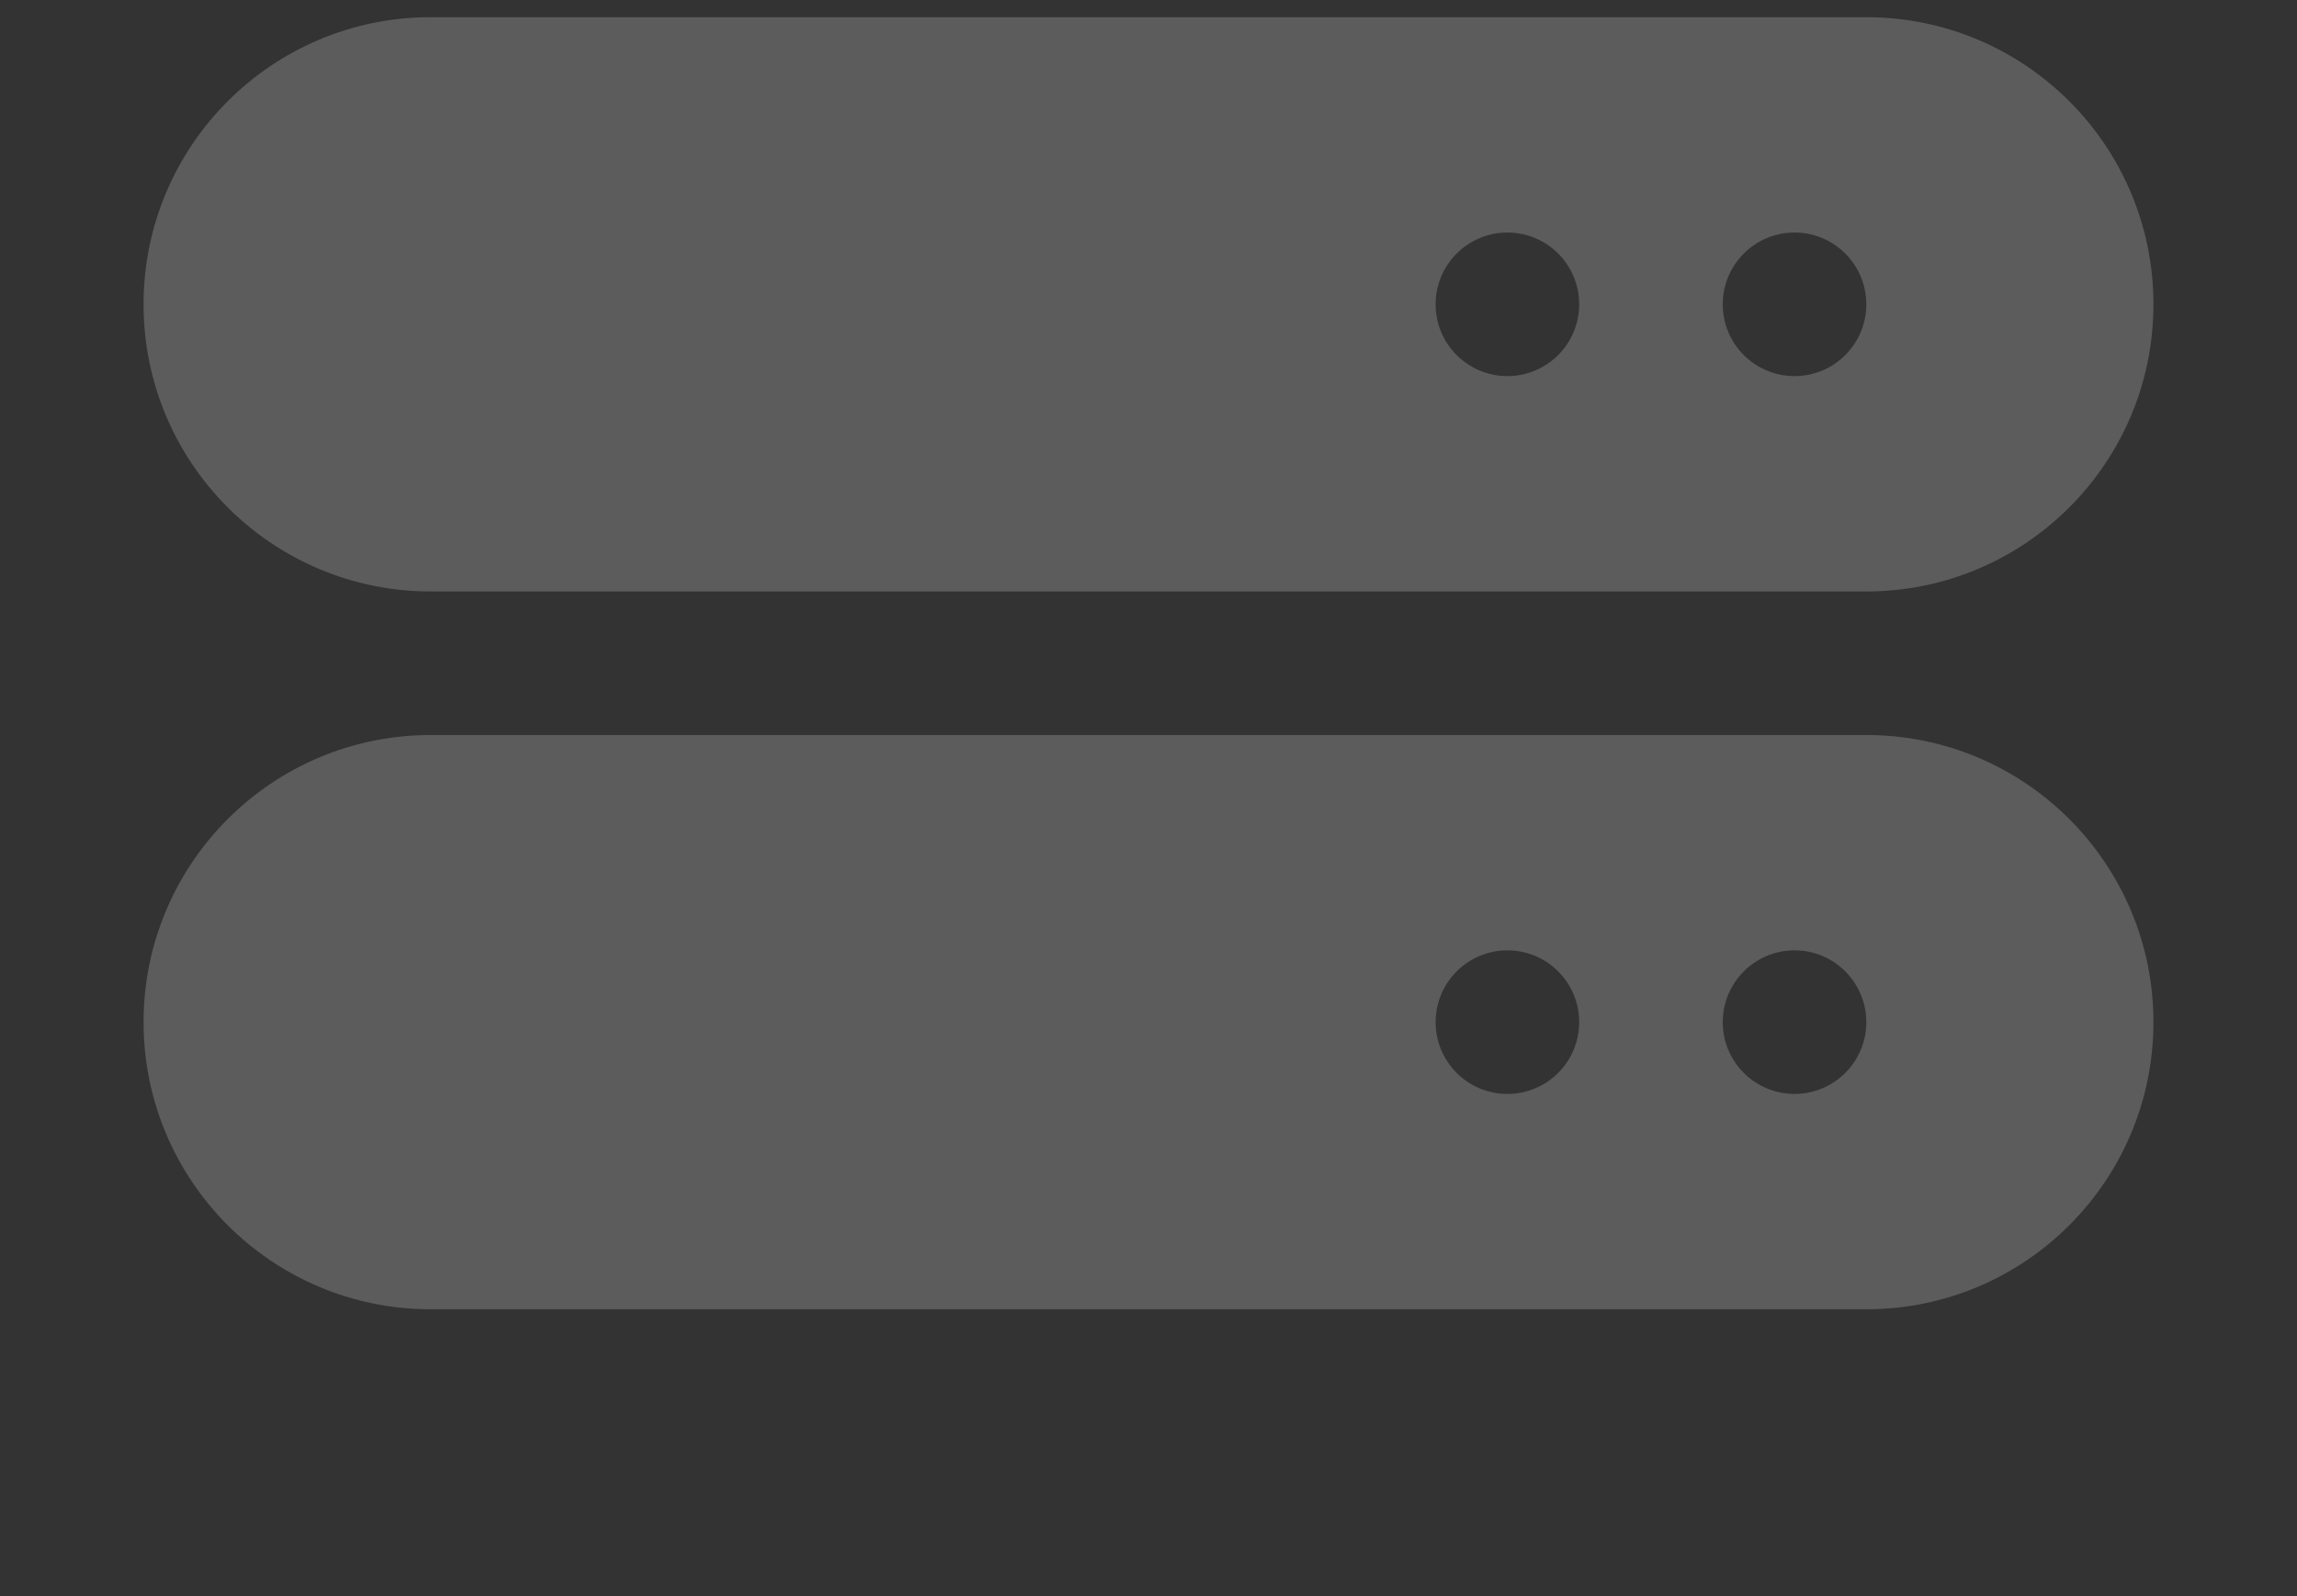 <svg width="259" height="180" viewBox="0 0 259 180" fill="none" xmlns="http://www.w3.org/2000/svg">
<rect x="0" y="0" width="259" height="180" fill="#333333" stroke="none"/>
<g opacity="0.2">
<path d="M59.43 -35.319C65.581 -42.495 74.56 -46.625 84.011 -46.625H174.988C184.439 -46.625 193.418 -42.495 199.569 -35.319L218.15 -13.641C215.638 -14.042 213.062 -14.25 210.437 -14.25H48.562C45.937 -14.25 43.36 -14.042 40.848 -13.641L59.43 -35.319Z" fill="white"/>
<path fill-rule="evenodd" clip-rule="evenodd" d="M16.188 34.312C16.188 16.432 30.682 1.938 48.562 1.938H210.438C228.318 1.938 242.812 16.432 242.812 34.312C242.812 52.193 228.318 66.688 210.438 66.688H48.562C30.682 66.688 16.188 52.193 16.188 34.312ZM178.062 34.312C178.062 38.782 174.439 42.406 169.969 42.406C165.499 42.406 161.875 38.782 161.875 34.312C161.875 29.843 165.499 26.219 169.969 26.219C174.439 26.219 178.062 29.843 178.062 34.312ZM202.344 42.406C206.814 42.406 210.438 38.782 210.438 34.312C210.438 29.843 206.814 26.219 202.344 26.219C197.874 26.219 194.25 29.843 194.25 34.312C194.25 38.782 197.874 42.406 202.344 42.406Z" fill="white"/>
<path fill-rule="evenodd" clip-rule="evenodd" d="M48.562 82.875C30.682 82.875 16.188 97.37 16.188 115.25C16.188 133.13 30.682 147.625 48.562 147.625H210.438C228.318 147.625 242.812 133.13 242.812 115.25C242.812 97.37 228.318 82.875 210.438 82.875H48.562ZM169.969 123.344C174.439 123.344 178.062 119.72 178.062 115.25C178.062 110.78 174.439 107.156 169.969 107.156C165.499 107.156 161.875 110.78 161.875 115.25C161.875 119.72 165.499 123.344 169.969 123.344ZM210.438 115.25C210.438 119.72 206.814 123.344 202.344 123.344C197.874 123.344 194.25 119.72 194.25 115.25C194.25 110.78 197.874 107.156 202.344 107.156C206.814 107.156 210.438 110.78 210.438 115.25Z" fill="white"/>
</g>
</svg>

